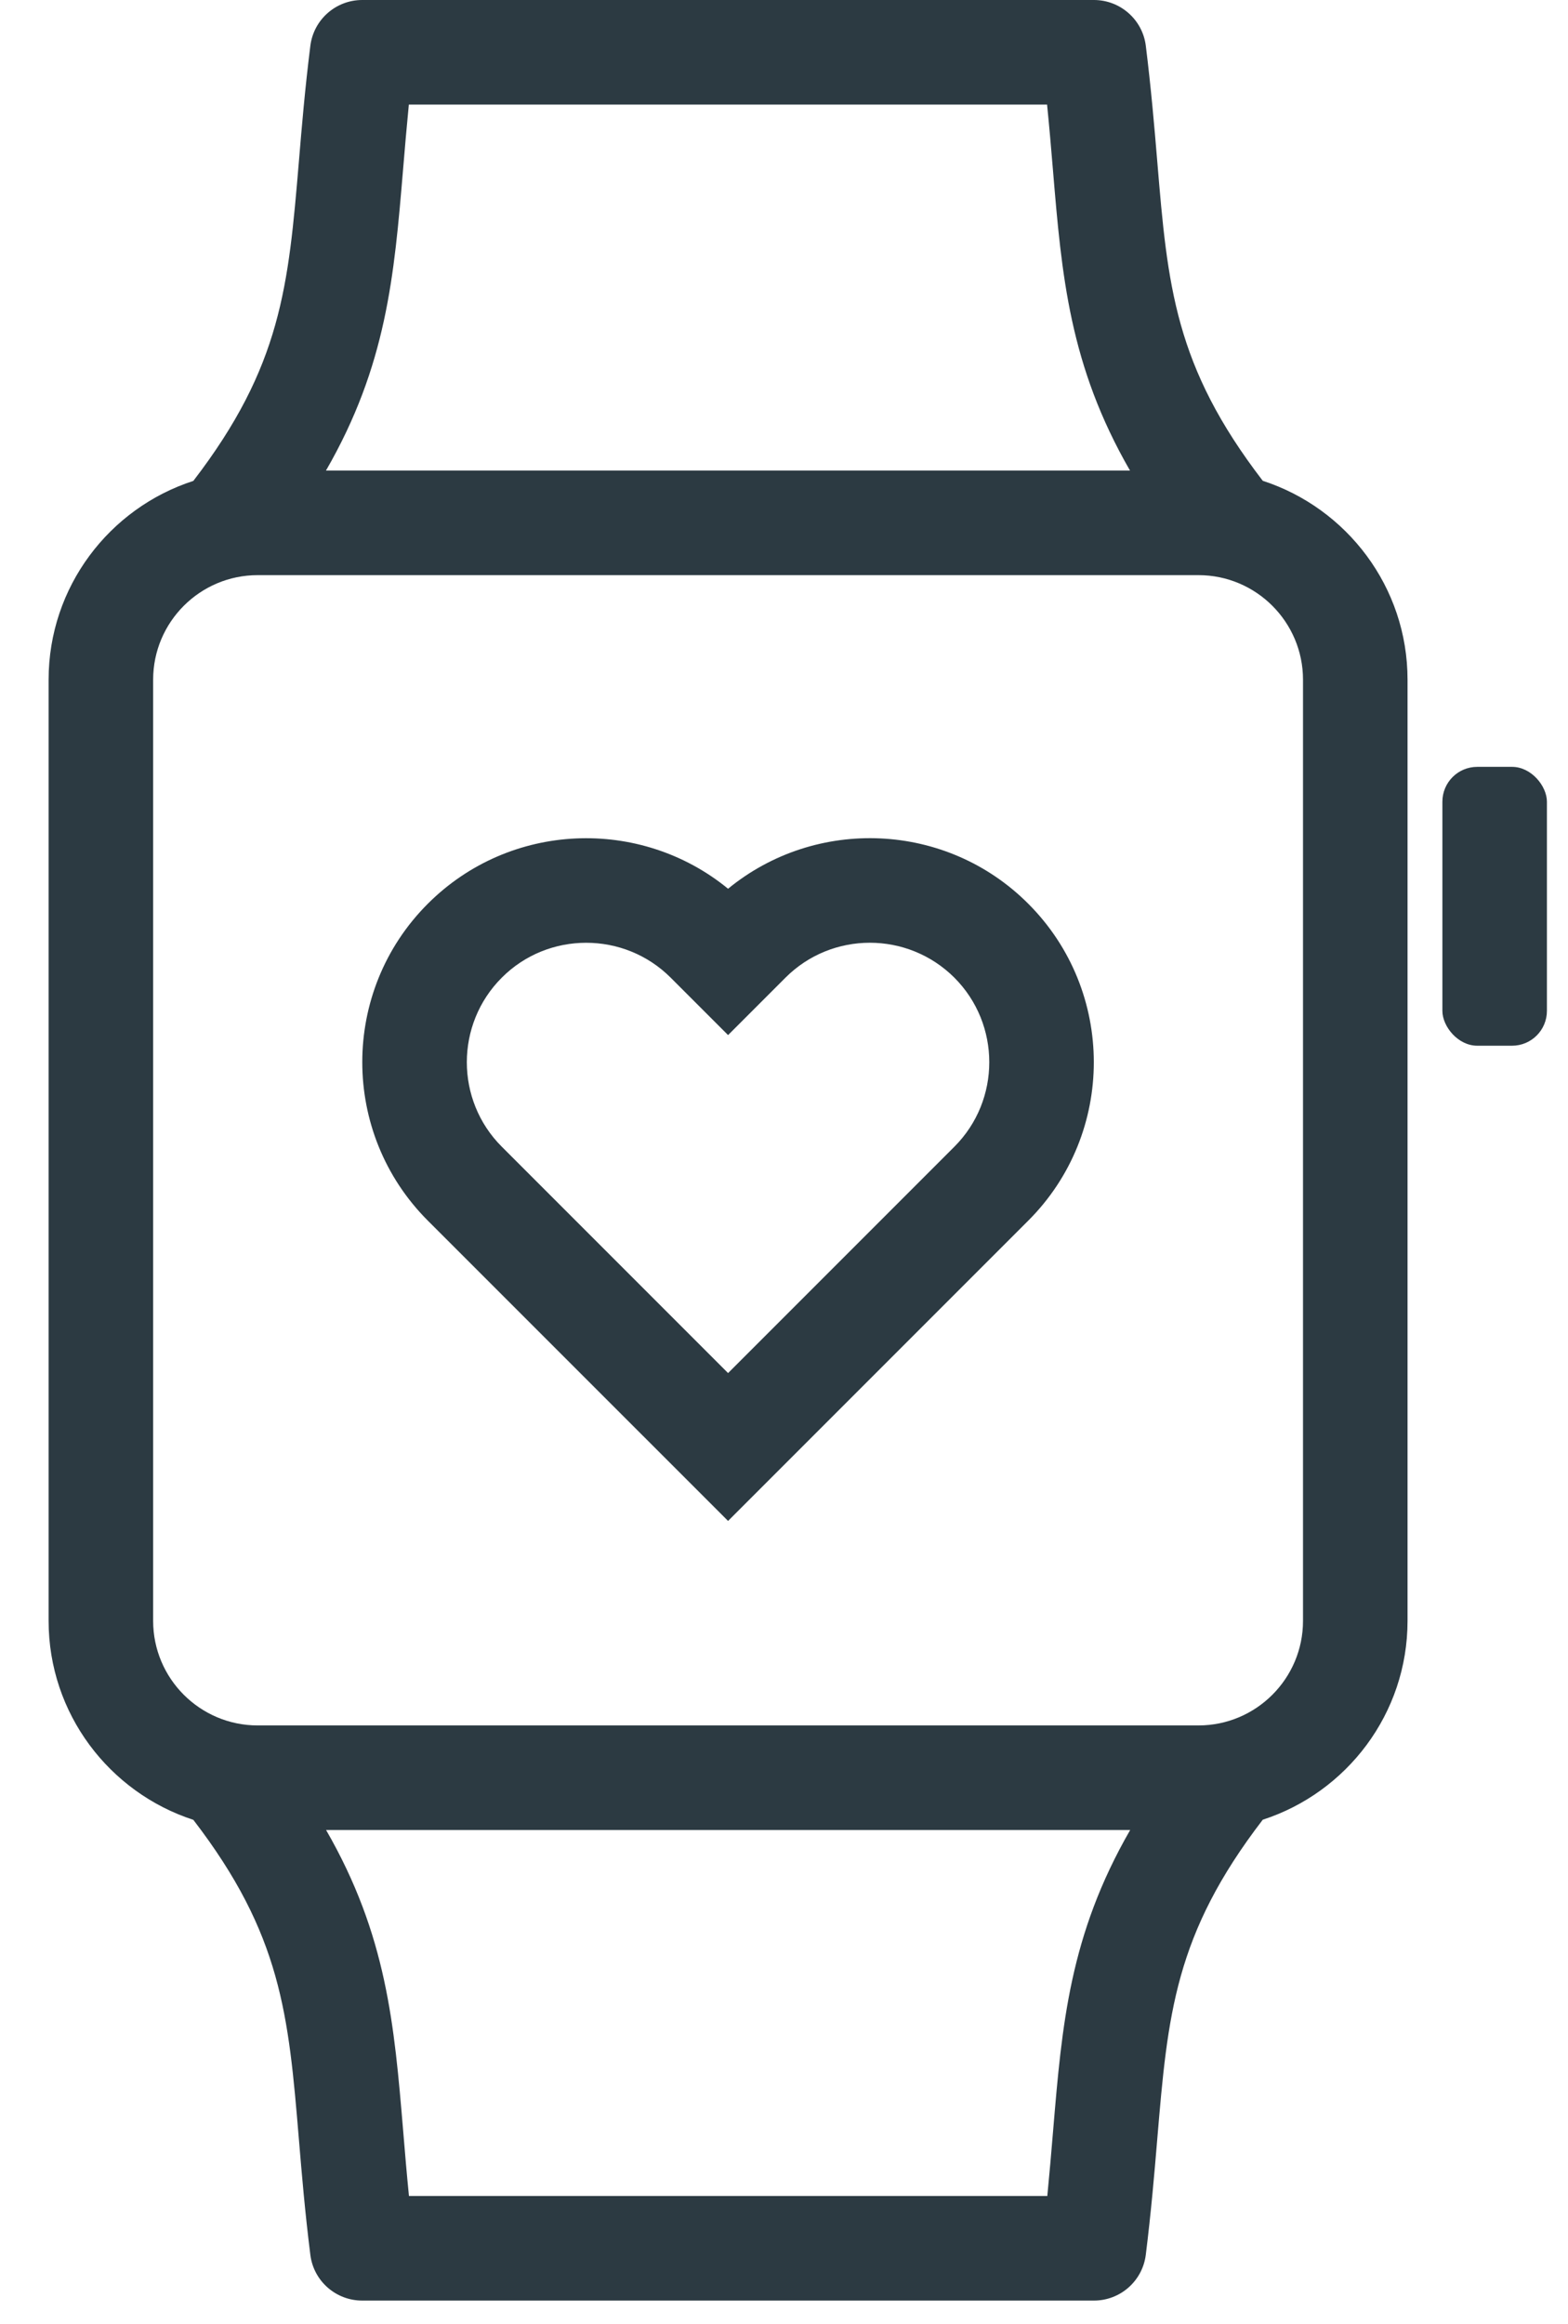 <?xml version="1.0" encoding="UTF-8"?> <svg xmlns="http://www.w3.org/2000/svg" width="27" height="40" viewBox="0 0 27 40" fill="none"><path fill-rule="evenodd" clip-rule="evenodd" d="M12.537 26.18L7.367 21.011C5.862 19.506 5.862 17.059 7.367 15.556C8.78 14.143 11.023 14.059 12.537 15.298C14.05 14.057 16.295 14.143 17.706 15.556C19.211 17.061 19.211 19.508 17.706 21.011L12.537 26.18ZM10.093 16.228C9.566 16.228 9.04 16.428 8.64 16.829C7.838 17.631 7.838 18.937 8.64 19.738L12.537 23.635L16.434 19.738C17.235 18.937 17.235 17.631 16.434 16.829C15.63 16.027 14.326 16.027 13.525 16.829L12.537 17.817L11.549 16.829C11.148 16.428 10.621 16.228 10.094 16.228H10.093Z" fill="#2C3A42"></path><path fill-rule="evenodd" clip-rule="evenodd" d="M21.744 8.276C20.227 6.302 20.106 4.926 19.927 2.774C19.878 2.185 19.821 1.519 19.73 0.787C19.674 0.338 19.29 0 18.837 0H6.237C5.783 0 5.4 0.338 5.344 0.789C5.252 1.52 5.196 2.187 5.147 2.776C4.966 4.927 4.846 6.304 3.329 8.278C1.884 8.745 0.837 10.102 0.837 11.7V27.9C0.837 29.498 1.884 30.855 3.329 31.325C4.846 33.298 4.968 34.675 5.147 36.827C5.196 37.416 5.252 38.082 5.344 38.813C5.4 39.263 5.783 39.6 6.237 39.6H18.837C19.29 39.6 19.674 39.263 19.73 38.811C19.821 38.08 19.878 37.414 19.927 36.825C20.108 34.673 20.227 33.297 21.744 31.323C23.189 30.855 24.237 29.498 24.237 27.9V11.7C24.237 10.102 23.189 8.745 21.744 8.276ZM6.94 2.925C6.97 2.561 7.002 2.19 7.04 1.8H18.03C18.069 2.19 18.101 2.561 18.131 2.925C18.283 4.75 18.415 6.29 19.458 8.1H5.613C6.657 6.29 6.787 4.75 6.94 2.925H6.94ZM18.134 36.675C18.104 37.039 18.072 37.41 18.034 37.8H7.042C7.003 37.41 6.972 37.039 6.942 36.675C6.789 34.85 6.659 33.311 5.615 31.5H19.461C18.417 33.311 18.287 34.849 18.134 36.675H18.134ZM22.437 27.9C22.437 28.893 21.63 29.7 20.637 29.7H4.437C3.444 29.7 2.637 28.893 2.637 27.9V11.7C2.637 10.707 3.444 9.9 4.437 9.9H20.637C21.63 9.9 22.437 10.707 22.437 11.7V27.9Z" fill="#2C3A42"></path><rect x="24.837" y="13.2" width="1.8" height="4.8" rx="0.6" fill="#2C3A42"></rect></svg> 